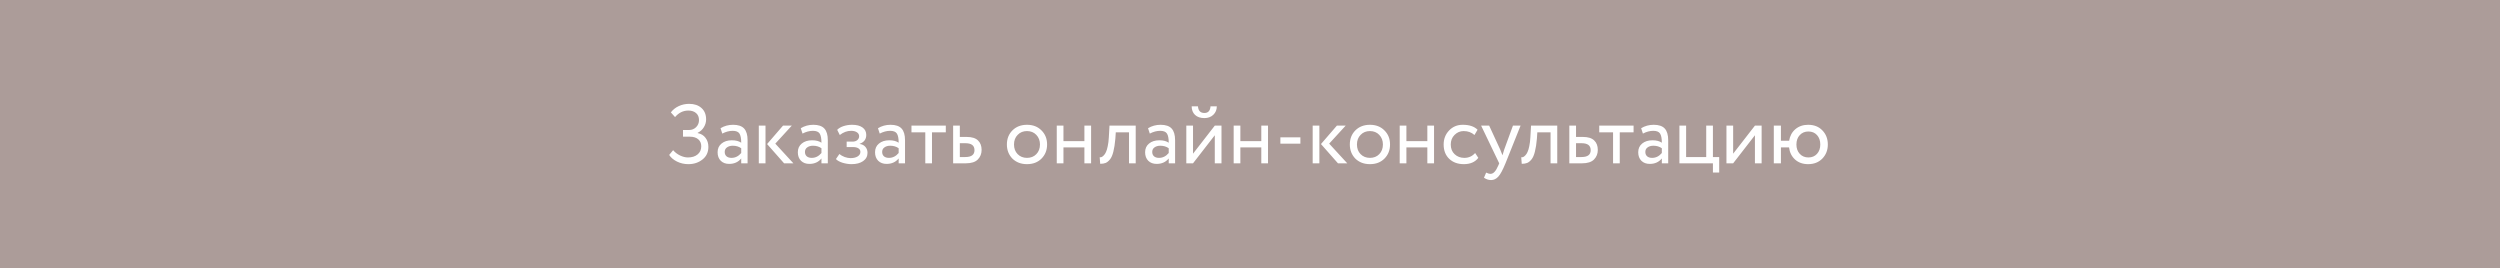 <?xml version="1.0" encoding="UTF-8"?> <svg xmlns="http://www.w3.org/2000/svg" width="597" height="64" viewBox="0 0 597 64" fill="none"><rect width="597" height="64" fill="#AC9C99"></rect><path d="M164.38 39.2C163.407 39.2 162.5 38.993 161.66 38.58C160.833 38.167 160.213 37.64 159.8 37L160.74 35.86C161.18 36.38 161.727 36.8 162.38 37.12C163.047 37.44 163.68 37.6 164.28 37.6C165.24 37.6 166.007 37.36 166.58 36.88C167.167 36.4 167.46 35.747 167.46 34.92C167.46 34.227 167.22 33.673 166.74 33.26C166.26 32.847 165.587 32.64 164.72 32.64H163.1V31.04H164.6C165.213 31.04 165.753 30.82 166.22 30.38C166.687 29.913 166.92 29.347 166.92 28.68C166.92 27.96 166.687 27.4 166.22 27C165.753 26.6 165.14 26.4 164.38 26.4C163.14 26.4 162.08 26.92 161.2 27.96L160.2 26.84C160.68 26.2 161.307 25.7 162.08 25.34C162.853 24.98 163.68 24.8 164.56 24.8C165.8 24.8 166.787 25.133 167.52 25.8C168.253 26.453 168.62 27.36 168.62 28.52C168.62 29.173 168.44 29.793 168.08 30.38C167.733 30.953 167.24 31.4 166.6 31.72V31.78C167.413 31.94 168.04 32.32 168.48 32.92C168.933 33.507 169.16 34.227 169.16 35.08C169.16 36.347 168.693 37.347 167.76 38.08C166.827 38.827 165.7 39.2 164.38 39.2ZM172.483 31.9L172.063 30.62C172.956 30.073 173.956 29.8 175.063 29.8C176.276 29.8 177.156 30.1 177.703 30.7C178.249 31.3 178.523 32.227 178.523 33.48V39H177.003V37.84C176.296 38.707 175.336 39.14 174.123 39.14C173.296 39.14 172.629 38.893 172.123 38.4C171.616 37.893 171.363 37.213 171.363 36.36C171.363 35.48 171.676 34.787 172.303 34.28C172.929 33.76 173.749 33.5 174.763 33.5C175.709 33.5 176.456 33.693 177.003 34.08C177.003 33.067 176.863 32.34 176.583 31.9C176.303 31.46 175.763 31.24 174.963 31.24C174.149 31.24 173.323 31.46 172.483 31.9ZM174.683 37.7C175.576 37.7 176.349 37.313 177.003 36.54V35.4C176.443 35 175.769 34.8 174.983 34.8C174.436 34.8 173.976 34.933 173.603 35.2C173.243 35.453 173.062 35.813 173.062 36.28C173.062 36.72 173.203 37.067 173.483 37.32C173.776 37.573 174.176 37.7 174.683 37.7ZM186.982 30H189.082L185.142 34.3L189.462 39H187.242L183.182 34.4L186.982 30ZM182.802 39H181.202V30H182.802V39ZM191.643 31.9L191.223 30.62C192.116 30.073 193.116 29.8 194.223 29.8C195.436 29.8 196.316 30.1 196.863 30.7C197.409 31.3 197.683 32.227 197.683 33.48V39H196.163V37.84C195.456 38.707 194.496 39.14 193.283 39.14C192.456 39.14 191.789 38.893 191.283 38.4C190.776 37.893 190.523 37.213 190.523 36.36C190.523 35.48 190.836 34.787 191.463 34.28C192.089 33.76 192.909 33.5 193.923 33.5C194.869 33.5 195.616 33.693 196.163 34.08C196.163 33.067 196.023 32.34 195.743 31.9C195.463 31.46 194.923 31.24 194.123 31.24C193.309 31.24 192.483 31.46 191.643 31.9ZM193.843 37.7C194.736 37.7 195.509 37.313 196.163 36.54V35.4C195.603 35 194.929 34.8 194.143 34.8C193.596 34.8 193.136 34.933 192.763 35.2C192.403 35.453 192.223 35.813 192.223 36.28C192.223 36.72 192.363 37.067 192.643 37.32C192.936 37.573 193.336 37.7 193.843 37.7ZM203.342 39.2C202.662 39.2 201.942 39.087 201.182 38.86C200.449 38.62 199.929 38.327 199.622 37.98L200.442 36.78C200.802 37.073 201.229 37.313 201.722 37.5C202.229 37.673 202.689 37.76 203.102 37.76C203.795 37.76 204.362 37.627 204.802 37.36C205.242 37.08 205.462 36.72 205.462 36.28C205.462 35.907 205.302 35.62 204.982 35.42C204.675 35.22 204.249 35.12 203.702 35.12H202.182V33.82H203.602C204.055 33.82 204.429 33.7 204.722 33.46C205.015 33.207 205.162 32.9 205.162 32.54C205.162 32.14 204.989 31.827 204.642 31.6C204.295 31.36 203.829 31.24 203.242 31.24C202.295 31.24 201.395 31.573 200.542 32.24L199.922 31C200.282 30.627 200.782 30.333 201.422 30.12C202.075 29.907 202.762 29.8 203.482 29.8C204.549 29.8 205.375 30.013 205.962 30.44C206.562 30.867 206.862 31.46 206.862 32.22C206.862 33.26 206.335 33.967 205.282 34.34V34.38C205.869 34.447 206.329 34.68 206.662 35.08C206.995 35.467 207.162 35.94 207.162 36.5C207.162 37.327 206.809 37.987 206.102 38.48C205.409 38.96 204.489 39.2 203.342 39.2ZM210.08 31.9L209.66 30.62C210.553 30.073 211.553 29.8 212.66 29.8C213.873 29.8 214.753 30.1 215.3 30.7C215.847 31.3 216.12 32.227 216.12 33.48V39H214.6V37.84C213.893 38.707 212.933 39.14 211.72 39.14C210.893 39.14 210.227 38.893 209.72 38.4C209.213 37.893 208.96 37.213 208.96 36.36C208.96 35.48 209.273 34.787 209.9 34.28C210.527 33.76 211.347 33.5 212.36 33.5C213.307 33.5 214.053 33.693 214.6 34.08C214.6 33.067 214.46 32.34 214.18 31.9C213.9 31.46 213.36 31.24 212.56 31.24C211.747 31.24 210.92 31.46 210.08 31.9ZM212.28 37.7C213.173 37.7 213.947 37.313 214.6 36.54V35.4C214.04 35 213.367 34.8 212.58 34.8C212.033 34.8 211.573 34.933 211.2 35.2C210.84 35.453 210.66 35.813 210.66 36.28C210.66 36.72 210.8 37.067 211.08 37.32C211.373 37.573 211.773 37.7 212.28 37.7ZM220.959 31.6H217.659V30H225.859V31.6H222.559V39H220.959V31.6ZM230.648 39H227.608V30H229.208V32.7H230.848C232.075 32.7 232.975 32.98 233.548 33.54C234.121 34.087 234.408 34.84 234.408 35.8C234.408 36.707 234.108 37.467 233.508 38.08C232.908 38.693 231.955 39 230.648 39ZM230.548 34.2H229.208V37.5H230.528C231.981 37.5 232.708 36.953 232.708 35.86C232.708 34.753 231.988 34.2 230.548 34.2ZM241.765 37.88C240.885 36.973 240.445 35.847 240.445 34.5C240.445 33.14 240.885 32.02 241.765 31.14C242.659 30.247 243.819 29.8 245.245 29.8C246.672 29.8 247.825 30.247 248.705 31.14C249.599 32.02 250.045 33.14 250.045 34.5C250.045 35.86 249.599 36.987 248.705 37.88C247.825 38.76 246.672 39.2 245.245 39.2C243.832 39.2 242.672 38.76 241.765 37.88ZM243.025 32.2C242.439 32.787 242.145 33.553 242.145 34.5C242.145 35.447 242.432 36.213 243.005 36.8C243.592 37.4 244.339 37.7 245.245 37.7C246.152 37.7 246.892 37.407 247.465 36.82C248.052 36.22 248.345 35.447 248.345 34.5C248.345 33.58 248.052 32.813 247.465 32.2C246.892 31.6 246.152 31.3 245.245 31.3C244.339 31.3 243.599 31.6 243.025 32.2ZM260.554 39H258.954V35.2H253.954V39H252.354V30H253.954V33.7H258.954V30H260.554V39ZM271.208 39H269.608V31.6H266.448L266.348 33.12C266.241 34.36 266.081 35.393 265.868 36.22C265.668 37.033 265.401 37.647 265.068 38.06C264.748 38.46 264.408 38.74 264.048 38.9C263.688 39.047 263.248 39.12 262.728 39.12L262.608 37.56C262.754 37.573 262.908 37.553 263.068 37.5C263.228 37.433 263.401 37.3 263.588 37.1C263.788 36.9 263.961 36.633 264.108 36.3C264.268 35.967 264.408 35.5 264.528 34.9C264.661 34.287 264.748 33.587 264.788 32.8L264.948 30H271.208V39ZM274.572 31.9L274.152 30.62C275.046 30.073 276.046 29.8 277.152 29.8C278.366 29.8 279.246 30.1 279.792 30.7C280.339 31.3 280.612 32.227 280.612 33.48V39H279.092V37.84C278.386 38.707 277.426 39.14 276.212 39.14C275.386 39.14 274.719 38.893 274.212 38.4C273.706 37.893 273.452 37.213 273.452 36.36C273.452 35.48 273.766 34.787 274.392 34.28C275.019 33.76 275.839 33.5 276.852 33.5C277.799 33.5 278.546 33.693 279.092 34.08C279.092 33.067 278.952 32.34 278.672 31.9C278.392 31.46 277.852 31.24 277.052 31.24C276.239 31.24 275.412 31.46 274.572 31.9ZM276.772 37.7C277.666 37.7 278.439 37.313 279.092 36.54V35.4C278.532 35 277.859 34.8 277.072 34.8C276.526 34.8 276.066 34.933 275.692 35.2C275.332 35.453 275.152 35.813 275.152 36.28C275.152 36.72 275.292 37.067 275.572 37.32C275.866 37.573 276.266 37.7 276.772 37.7ZM290.092 32.3L284.892 39H283.292V30H284.892V36.7L290.092 30H291.692V39H290.092V32.3ZM284.572 25.4H286.072C286.152 26.453 286.665 26.98 287.612 26.98C288.505 26.98 288.992 26.453 289.072 25.4H290.572C290.572 26.213 290.292 26.887 289.732 27.42C289.185 27.94 288.478 28.2 287.612 28.2C286.665 28.2 285.918 27.947 285.372 27.44C284.838 26.92 284.572 26.24 284.572 25.4ZM302.8 39H301.2V35.2H296.2V39H294.6V30H296.2V33.7H301.2V30H302.8V39ZM310.534 34.3H305.754V32.8H310.534V34.3ZM319.247 30H321.347L317.407 34.3L321.727 39H319.507L315.447 34.4L319.247 30ZM315.067 39H313.467V30H315.067V39ZM323.66 37.88C322.78 36.973 322.34 35.847 322.34 34.5C322.34 33.14 322.78 32.02 323.66 31.14C324.553 30.247 325.713 29.8 327.14 29.8C328.567 29.8 329.72 30.247 330.6 31.14C331.493 32.02 331.94 33.14 331.94 34.5C331.94 35.86 331.493 36.987 330.6 37.88C329.72 38.76 328.567 39.2 327.14 39.2C325.727 39.2 324.567 38.76 323.66 37.88ZM324.92 32.2C324.333 32.787 324.04 33.553 324.04 34.5C324.04 35.447 324.327 36.213 324.9 36.8C325.487 37.4 326.233 37.7 327.14 37.7C328.047 37.7 328.787 37.407 329.36 36.82C329.947 36.22 330.24 35.447 330.24 34.5C330.24 33.58 329.947 32.813 329.36 32.2C328.787 31.6 328.047 31.3 327.14 31.3C326.233 31.3 325.493 31.6 324.92 32.2ZM342.449 39H340.849V35.2H335.849V39H334.249V30H335.849V33.7H340.849V30H342.449V39ZM352.262 36.54L353.022 37.7C352.249 38.7 351.096 39.2 349.562 39.2C348.122 39.2 346.956 38.773 346.062 37.92C345.182 37.067 344.742 35.927 344.742 34.5C344.742 33.18 345.176 32.067 346.042 31.16C346.909 30.253 347.996 29.8 349.302 29.8C350.876 29.8 352.056 30.193 352.842 30.98L352.102 32.24C351.409 31.613 350.549 31.3 349.522 31.3C348.682 31.3 347.956 31.607 347.342 32.22C346.742 32.82 346.442 33.58 346.442 34.5C346.442 35.473 346.749 36.247 347.362 36.82C347.989 37.407 348.762 37.7 349.682 37.7C350.722 37.7 351.582 37.313 352.262 36.54ZM361.292 30H363.112L359.512 39C358.859 40.587 358.292 41.64 357.812 42.16C357.306 42.72 356.726 43 356.072 43C355.486 43 354.919 42.813 354.372 42.44L354.892 41.22C355.319 41.42 355.652 41.52 355.892 41.52C356.266 41.52 356.599 41.36 356.892 41.04C357.199 40.72 357.506 40.2 357.812 39.48L358.012 39L353.692 30H355.612L358.252 35.72C358.306 35.813 358.486 36.267 358.792 37.08C358.912 36.64 359.052 36.18 359.212 35.7L361.292 30ZM371.872 39H370.272V31.6H367.112L367.012 33.12C366.905 34.36 366.745 35.393 366.532 36.22C366.332 37.033 366.065 37.647 365.732 38.06C365.412 38.46 365.072 38.74 364.712 38.9C364.352 39.047 363.912 39.12 363.392 39.12L363.272 37.56C363.419 37.573 363.572 37.553 363.732 37.5C363.892 37.433 364.065 37.3 364.252 37.1C364.452 36.9 364.625 36.633 364.772 36.3C364.932 35.967 365.072 35.5 365.192 34.9C365.325 34.287 365.412 33.587 365.452 32.8L365.612 30H371.872V39ZM377.796 39H374.756V30H376.356V32.7H377.996C379.223 32.7 380.123 32.98 380.696 33.54C381.27 34.087 381.556 34.84 381.556 35.8C381.556 36.707 381.256 37.467 380.656 38.08C380.056 38.693 379.103 39 377.796 39ZM377.696 34.2H376.356V37.5H377.676C379.13 37.5 379.856 36.953 379.856 35.86C379.856 34.753 379.136 34.2 377.696 34.2ZM385.198 31.6H381.898V30H390.098V31.6H386.798V39H385.198V31.6ZM392.326 31.9L391.906 30.62C392.8 30.073 393.8 29.8 394.906 29.8C396.12 29.8 397 30.1 397.546 30.7C398.093 31.3 398.366 32.227 398.366 33.48V39H396.846V37.84C396.14 38.707 395.18 39.14 393.966 39.14C393.14 39.14 392.473 38.893 391.966 38.4C391.46 37.893 391.206 37.213 391.206 36.36C391.206 35.48 391.52 34.787 392.146 34.28C392.773 33.76 393.593 33.5 394.606 33.5C395.553 33.5 396.3 33.693 396.846 34.08C396.846 33.067 396.706 32.34 396.426 31.9C396.146 31.46 395.606 31.24 394.806 31.24C393.993 31.24 393.166 31.46 392.326 31.9ZM394.526 37.7C395.42 37.7 396.193 37.313 396.846 36.54V35.4C396.286 35 395.613 34.8 394.826 34.8C394.28 34.8 393.82 34.933 393.446 35.2C393.086 35.453 392.906 35.813 392.906 36.28C392.906 36.72 393.046 37.067 393.326 37.32C393.62 37.573 394.02 37.7 394.526 37.7ZM409.045 39H401.045V30H402.645V37.5H407.445V30H409.045V37.5H410.545V41.2H409.045V39ZM419.076 32.3L413.876 39H412.276V30H413.876V36.7L419.076 30H420.676V39H419.076V32.3ZM425.285 39H423.585V30H425.285V33.6H427.245C427.431 32.453 427.931 31.533 428.745 30.84C429.571 30.147 430.585 29.8 431.785 29.8C433.198 29.8 434.331 30.247 435.185 31.14C436.051 32.033 436.485 33.153 436.485 34.5C436.485 35.847 436.045 36.973 435.165 37.88C434.298 38.76 433.171 39.2 431.785 39.2C430.518 39.2 429.478 38.833 428.665 38.1C427.851 37.367 427.371 36.4 427.225 35.2H425.285V39ZM429.785 32.26C429.251 32.833 428.985 33.58 428.985 34.5C428.985 35.42 429.251 36.167 429.785 36.74C430.318 37.313 431.005 37.6 431.845 37.6C432.685 37.6 433.365 37.32 433.885 36.76C434.418 36.187 434.685 35.433 434.685 34.5C434.685 33.58 434.425 32.833 433.905 32.26C433.385 31.687 432.698 31.4 431.845 31.4C431.005 31.4 430.318 31.687 429.785 32.26Z" fill="white"></path></svg> 